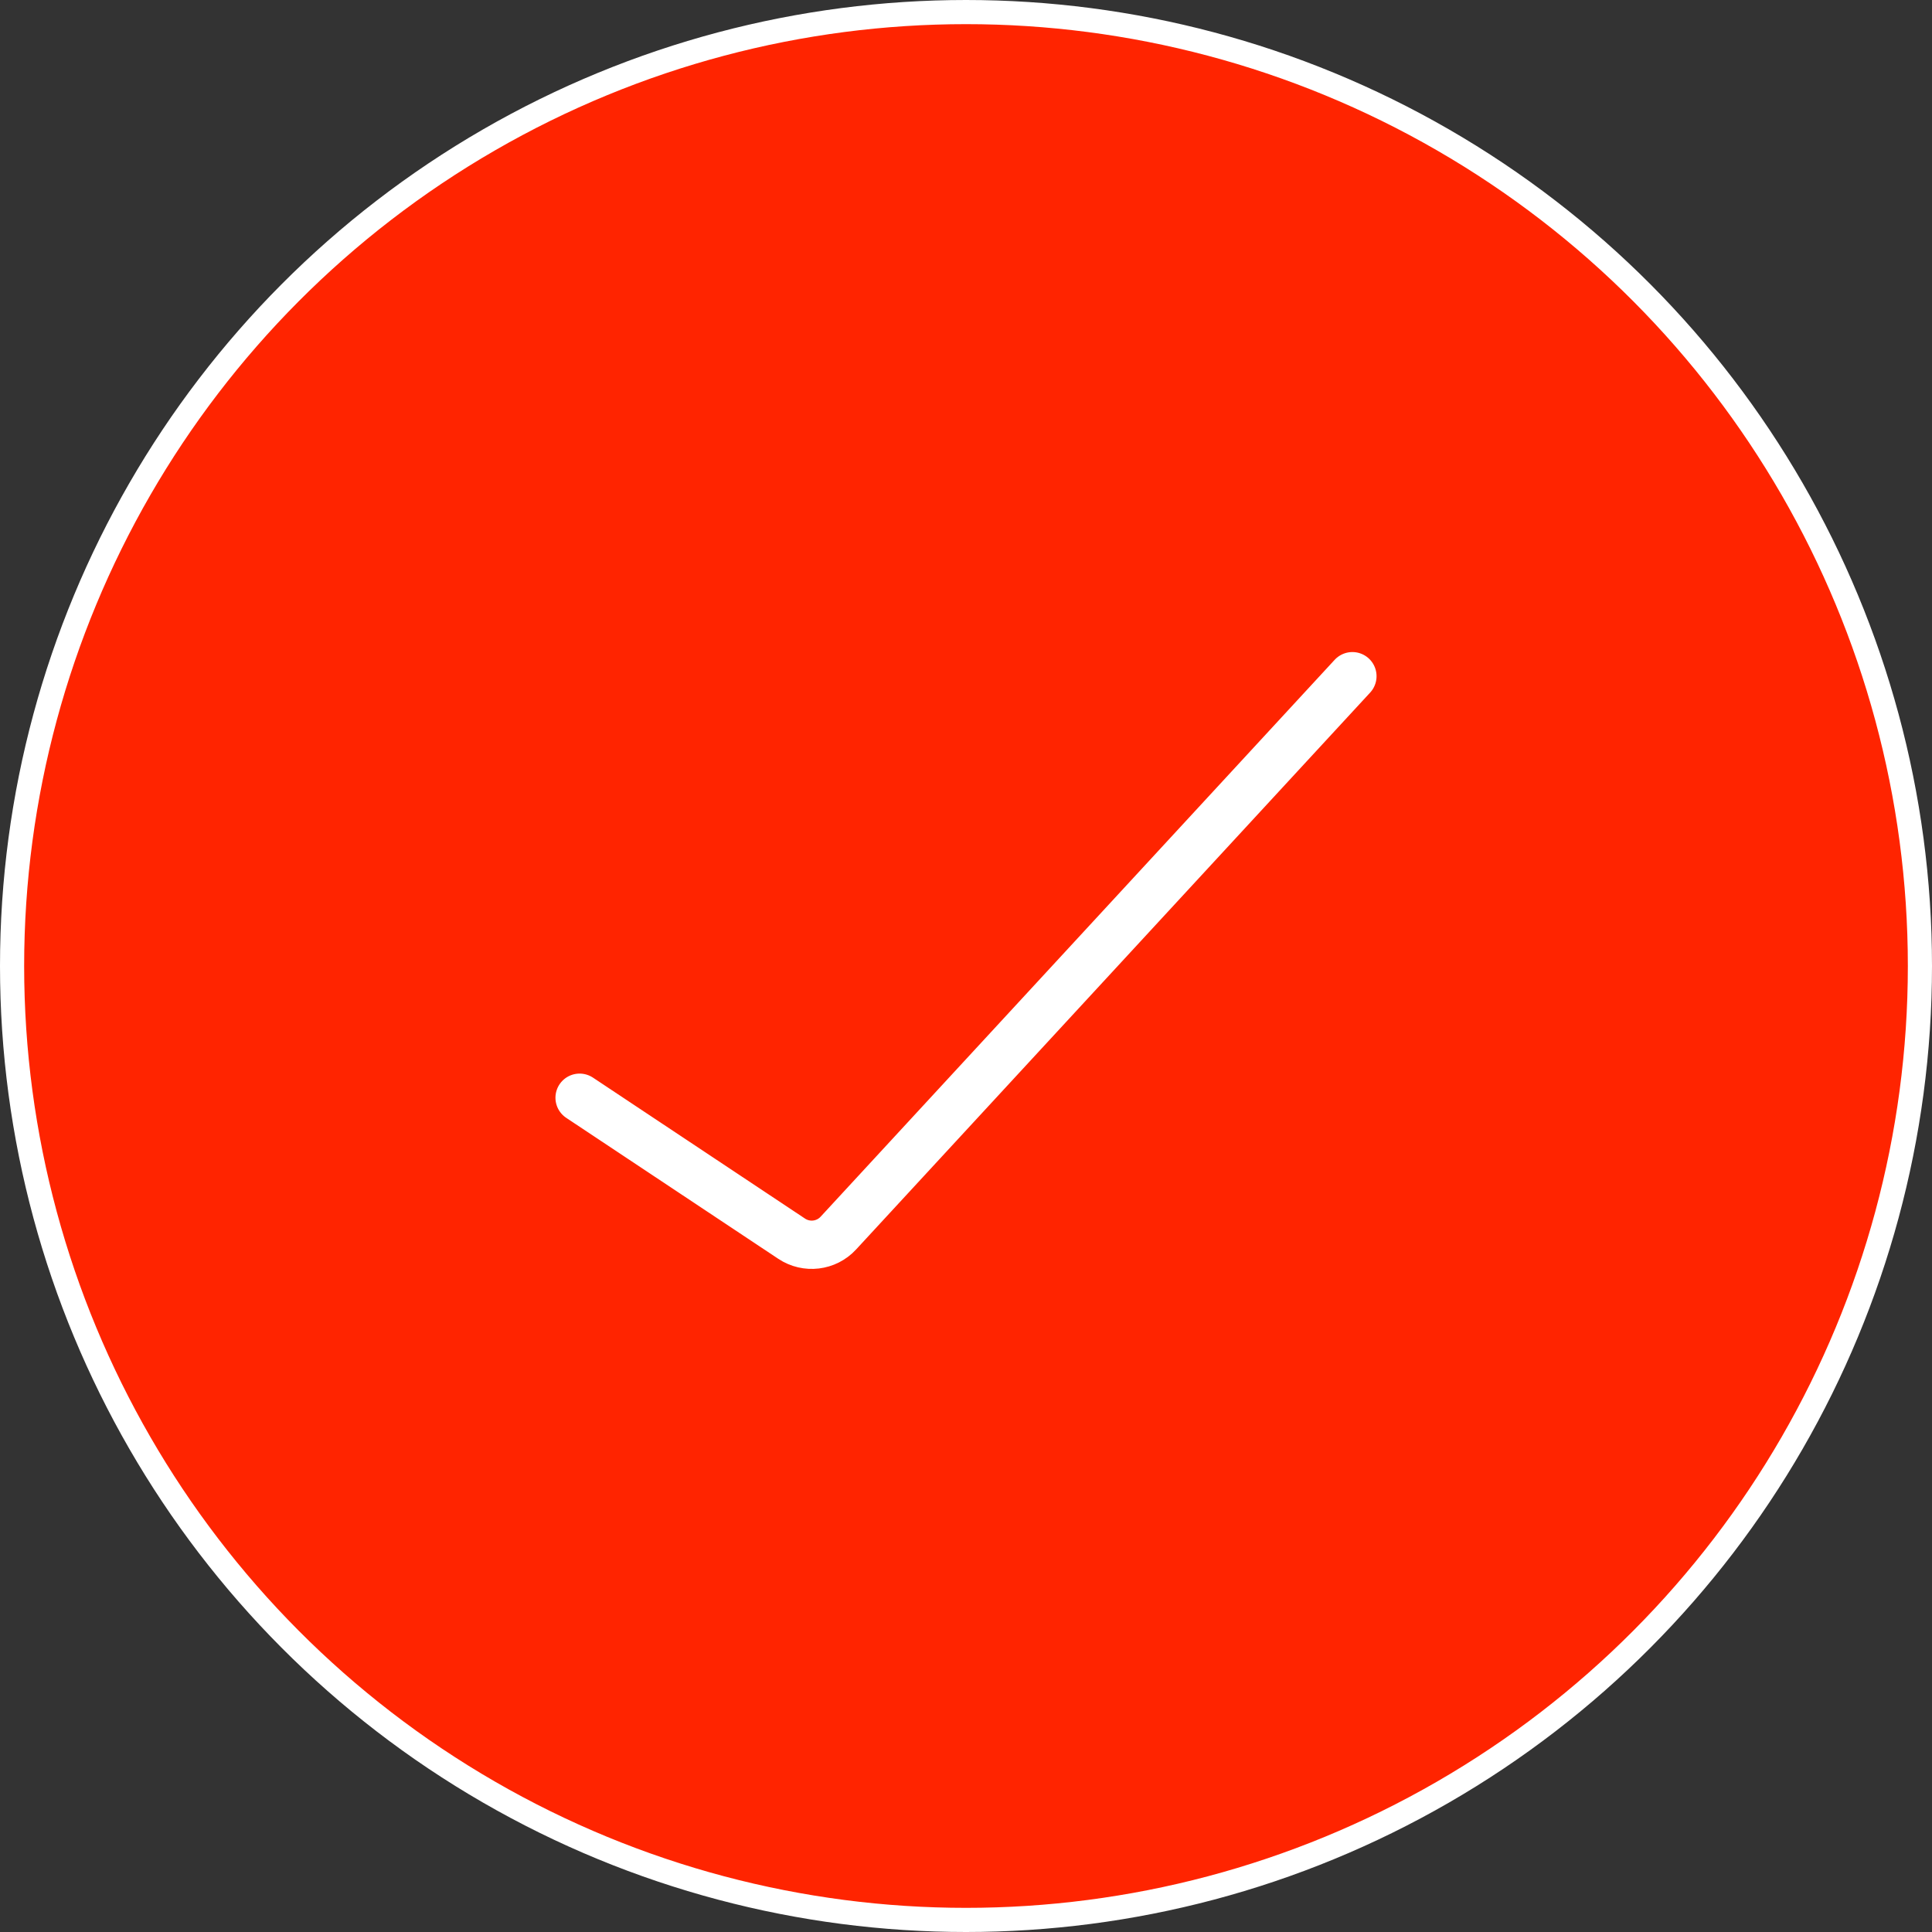 <svg width="80" height="80" viewBox="0 0 80 80" fill="none" xmlns="http://www.w3.org/2000/svg">
<rect x="0" y="0" width="80" height="80" fill="#333333" stroke="none"/>
<circle cx="40" cy="40" r="39.5" fill="#FF2400" stroke="white"/>
<path d="M24 45.455L32.781 51.292C33.395 51.7 34.214 51.602 34.714 51.06L56 28" stroke="white" stroke-width="2" stroke-linecap="round"/>
</svg>
